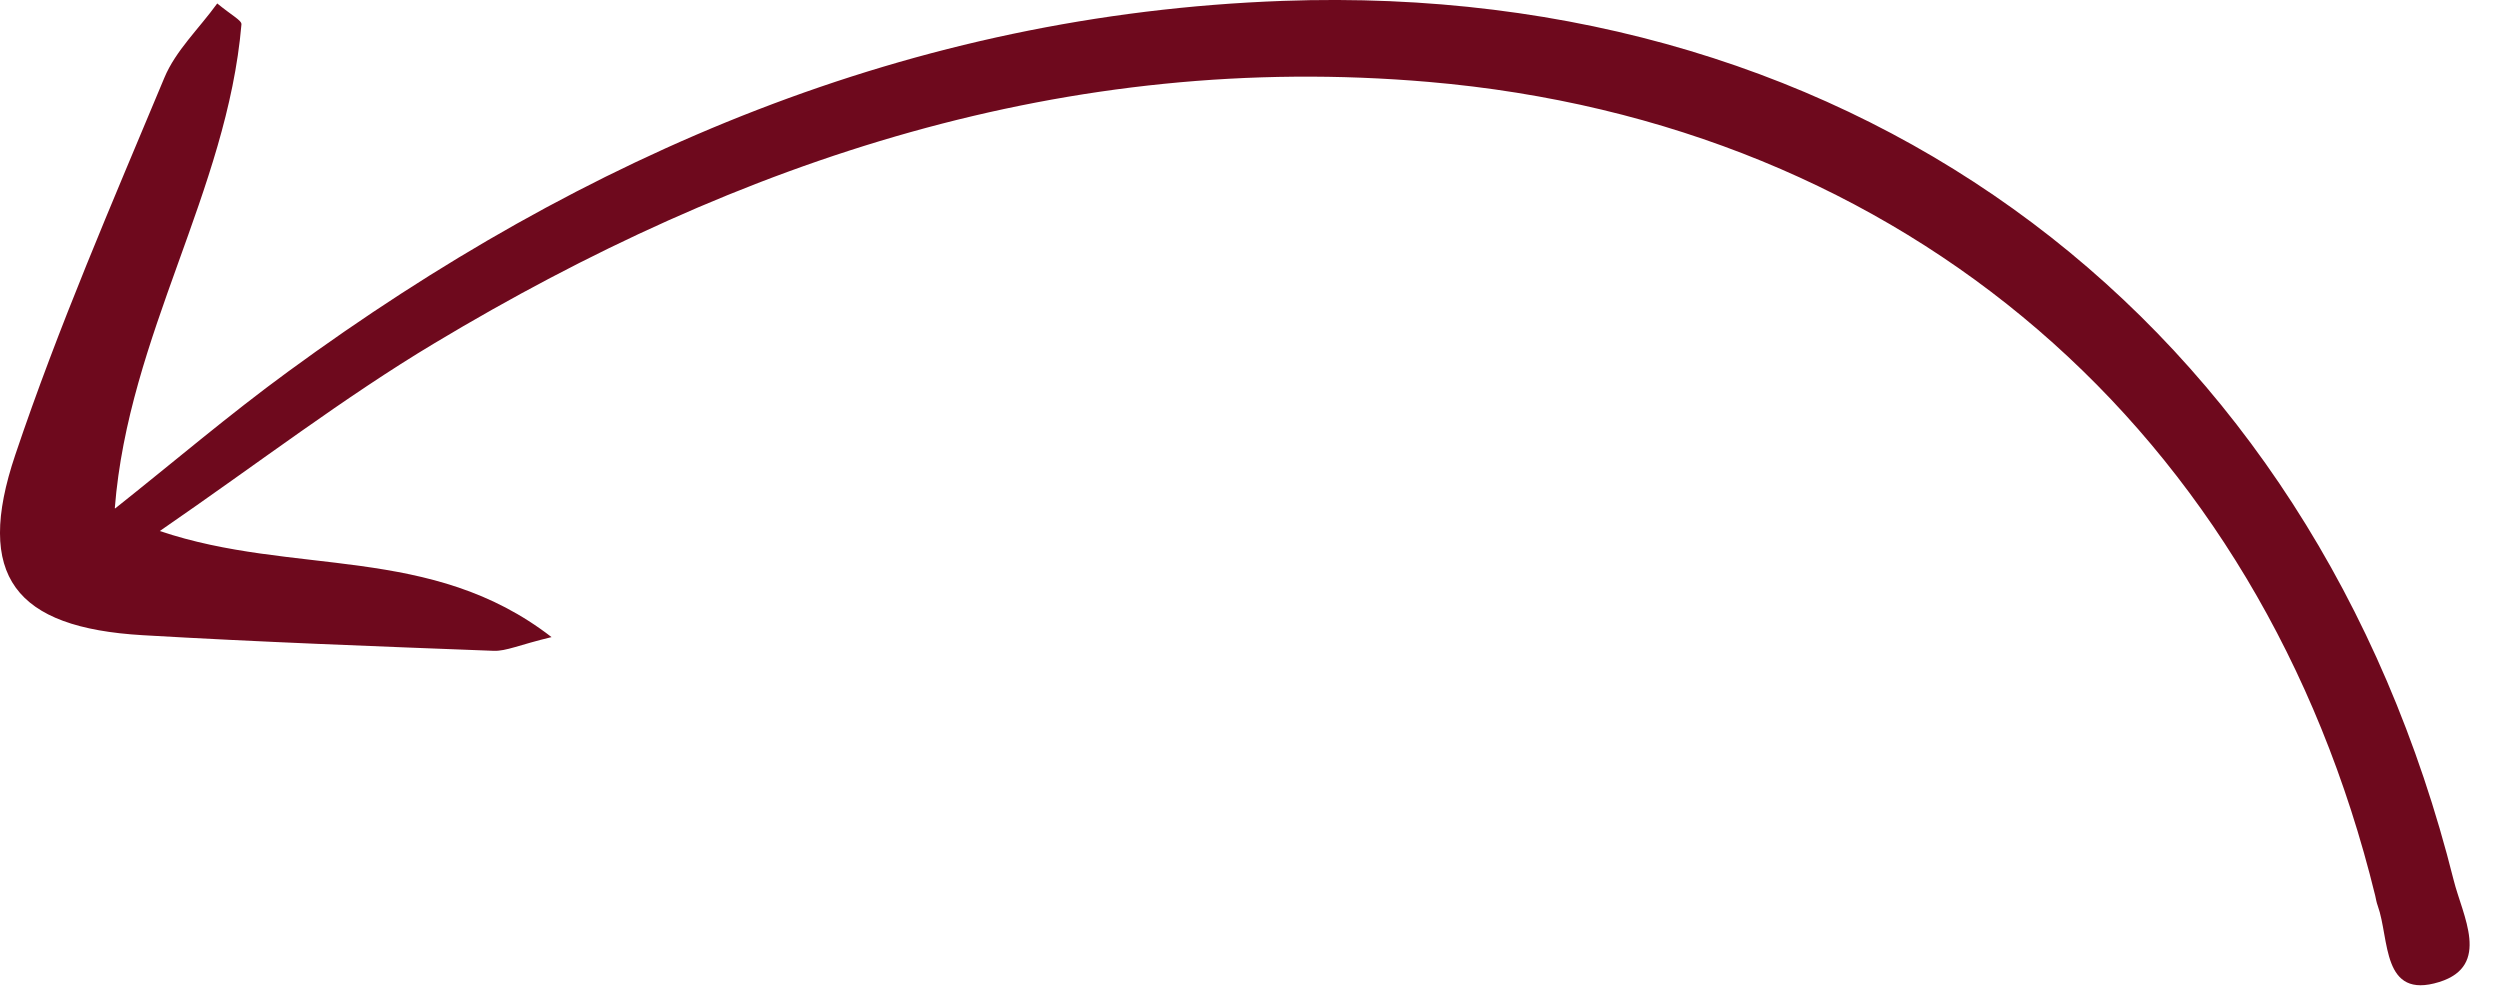 <?xml version="1.0" encoding="UTF-8"?> <svg xmlns="http://www.w3.org/2000/svg" width="76" height="30" viewBox="0 0 76 30" fill="none"><path d="M3.49 15.448C3.906 10.169 6.903 5.825 7.34 0.741C7.351 0.621 7.045 0.468 6.604 0.105C6.049 0.872 5.339 1.54 4.996 2.365C3.413 6.158 1.773 9.935 0.465 13.826C-0.778 17.51 0.454 19.083 4.34 19.31C7.896 19.518 11.45 19.649 15.009 19.785C15.391 19.798 15.78 19.605 16.767 19.368C13.099 16.525 8.932 17.52 4.858 16.143C7.887 14.057 10.452 12.085 13.206 10.435C22.51 4.849 32.452 1.547 43.428 2.49C57.927 3.738 68.749 13.095 72.206 27.227C72.229 27.331 72.247 27.439 72.284 27.538C72.648 28.547 72.393 30.402 74.156 29.852C75.739 29.356 74.857 27.83 74.591 26.755C70.328 9.75 56.565 -0.608 38.998 0.027C27.711 0.436 17.788 4.685 8.762 11.294C6.955 12.614 5.252 14.068 3.5 15.457L3.49 15.448Z" fill="#6E091D"></path></svg> 